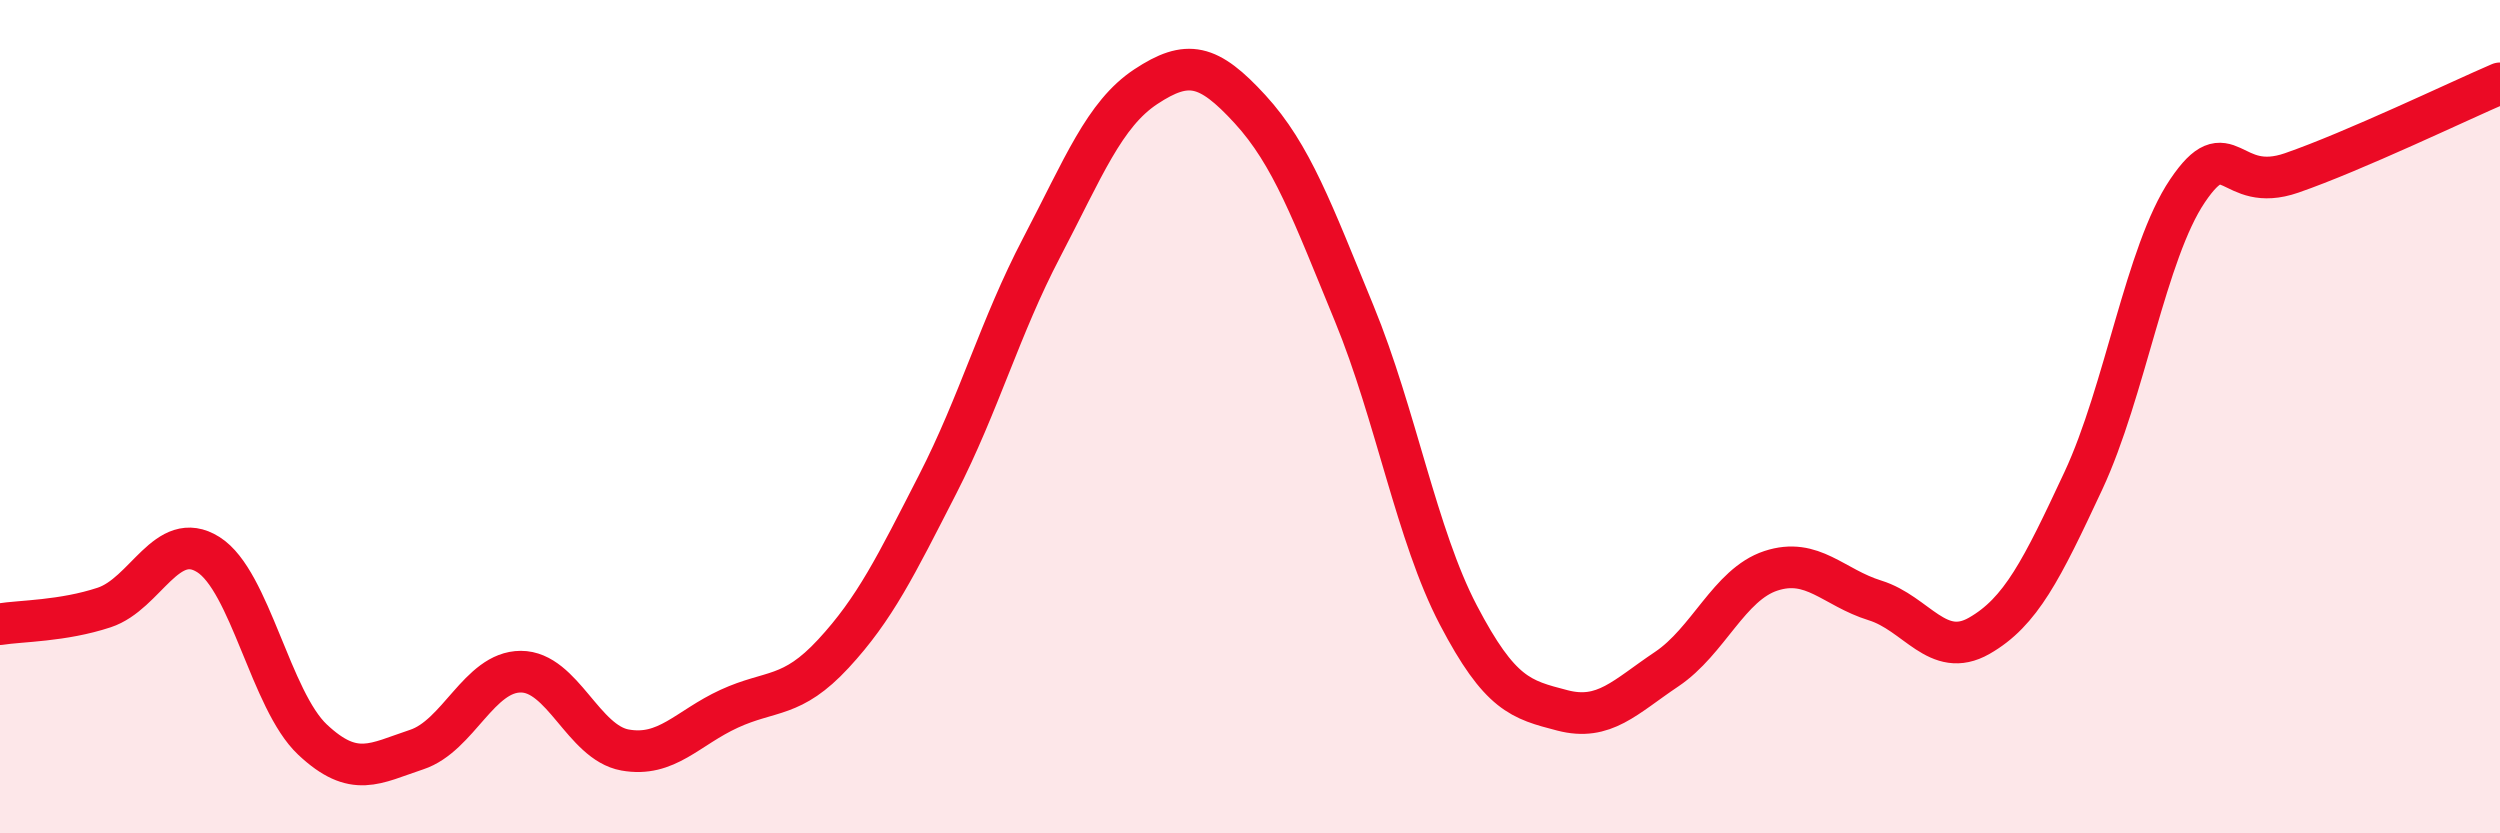
    <svg width="60" height="20" viewBox="0 0 60 20" xmlns="http://www.w3.org/2000/svg">
      <path
        d="M 0,14.98 C 0.5,14.9 1.5,14.91 2.5,14.58 C 3.5,14.25 4,12.68 5,13.31 C 6,13.94 6.5,16.81 7.5,17.75 C 8.5,18.69 9,18.32 10,17.99 C 11,17.66 11.5,16.12 12.5,16.12 C 13.5,16.12 14,17.82 15,18 C 16,18.18 16.5,17.47 17.5,17.01 C 18.5,16.55 19,16.77 20,15.69 C 21,14.61 21.5,13.58 22.5,11.63 C 23.5,9.68 24,7.85 25,5.94 C 26,4.03 26.5,2.74 27.5,2.08 C 28.5,1.42 29,1.53 30,2.62 C 31,3.71 31.5,5.09 32.5,7.52 C 33.5,9.95 34,12.85 35,14.76 C 36,16.67 36.5,16.79 37.5,17.05 C 38.5,17.31 39,16.73 40,16.06 C 41,15.39 41.5,14.03 42.5,13.7 C 43.5,13.37 44,14.1 45,14.41 C 46,14.72 46.5,15.83 47.5,15.26 C 48.5,14.69 49,13.68 50,11.54 C 51,9.4 51.5,6.06 52.5,4.58 C 53.5,3.1 53.5,4.67 55,4.15 C 56.5,3.63 59,2.43 60,2L60 20L0 20Z"
        fill="#EB0A25"
        opacity="0.1"
        stroke-linecap="round"
        stroke-linejoin="round"
      />
      <path
        d="M 0,14.98 C 0.5,14.9 1.5,14.91 2.5,14.58 C 3.5,14.25 4,12.68 5,13.31 C 6,13.94 6.5,16.81 7.5,17.75 C 8.5,18.69 9,18.32 10,17.99 C 11,17.66 11.5,16.12 12.5,16.12 C 13.5,16.12 14,17.82 15,18 C 16,18.18 16.5,17.47 17.5,17.01 C 18.5,16.55 19,16.77 20,15.69 C 21,14.61 21.5,13.58 22.5,11.63 C 23.5,9.68 24,7.85 25,5.94 C 26,4.03 26.5,2.74 27.5,2.08 C 28.5,1.42 29,1.53 30,2.62 C 31,3.71 31.5,5.09 32.5,7.52 C 33.5,9.95 34,12.85 35,14.76 C 36,16.67 36.5,16.79 37.5,17.05 C 38.5,17.31 39,16.73 40,16.06 C 41,15.39 41.5,14.03 42.5,13.7 C 43.5,13.37 44,14.1 45,14.41 C 46,14.72 46.5,15.83 47.5,15.26 C 48.5,14.69 49,13.68 50,11.54 C 51,9.4 51.5,6.06 52.5,4.58 C 53.5,3.1 53.5,4.67 55,4.15 C 56.5,3.63 59,2.43 60,2"
        stroke="#EB0A25"
        stroke-width="1"
        fill="none"
        stroke-linecap="round"
        stroke-linejoin="round"
      />
    </svg>
  